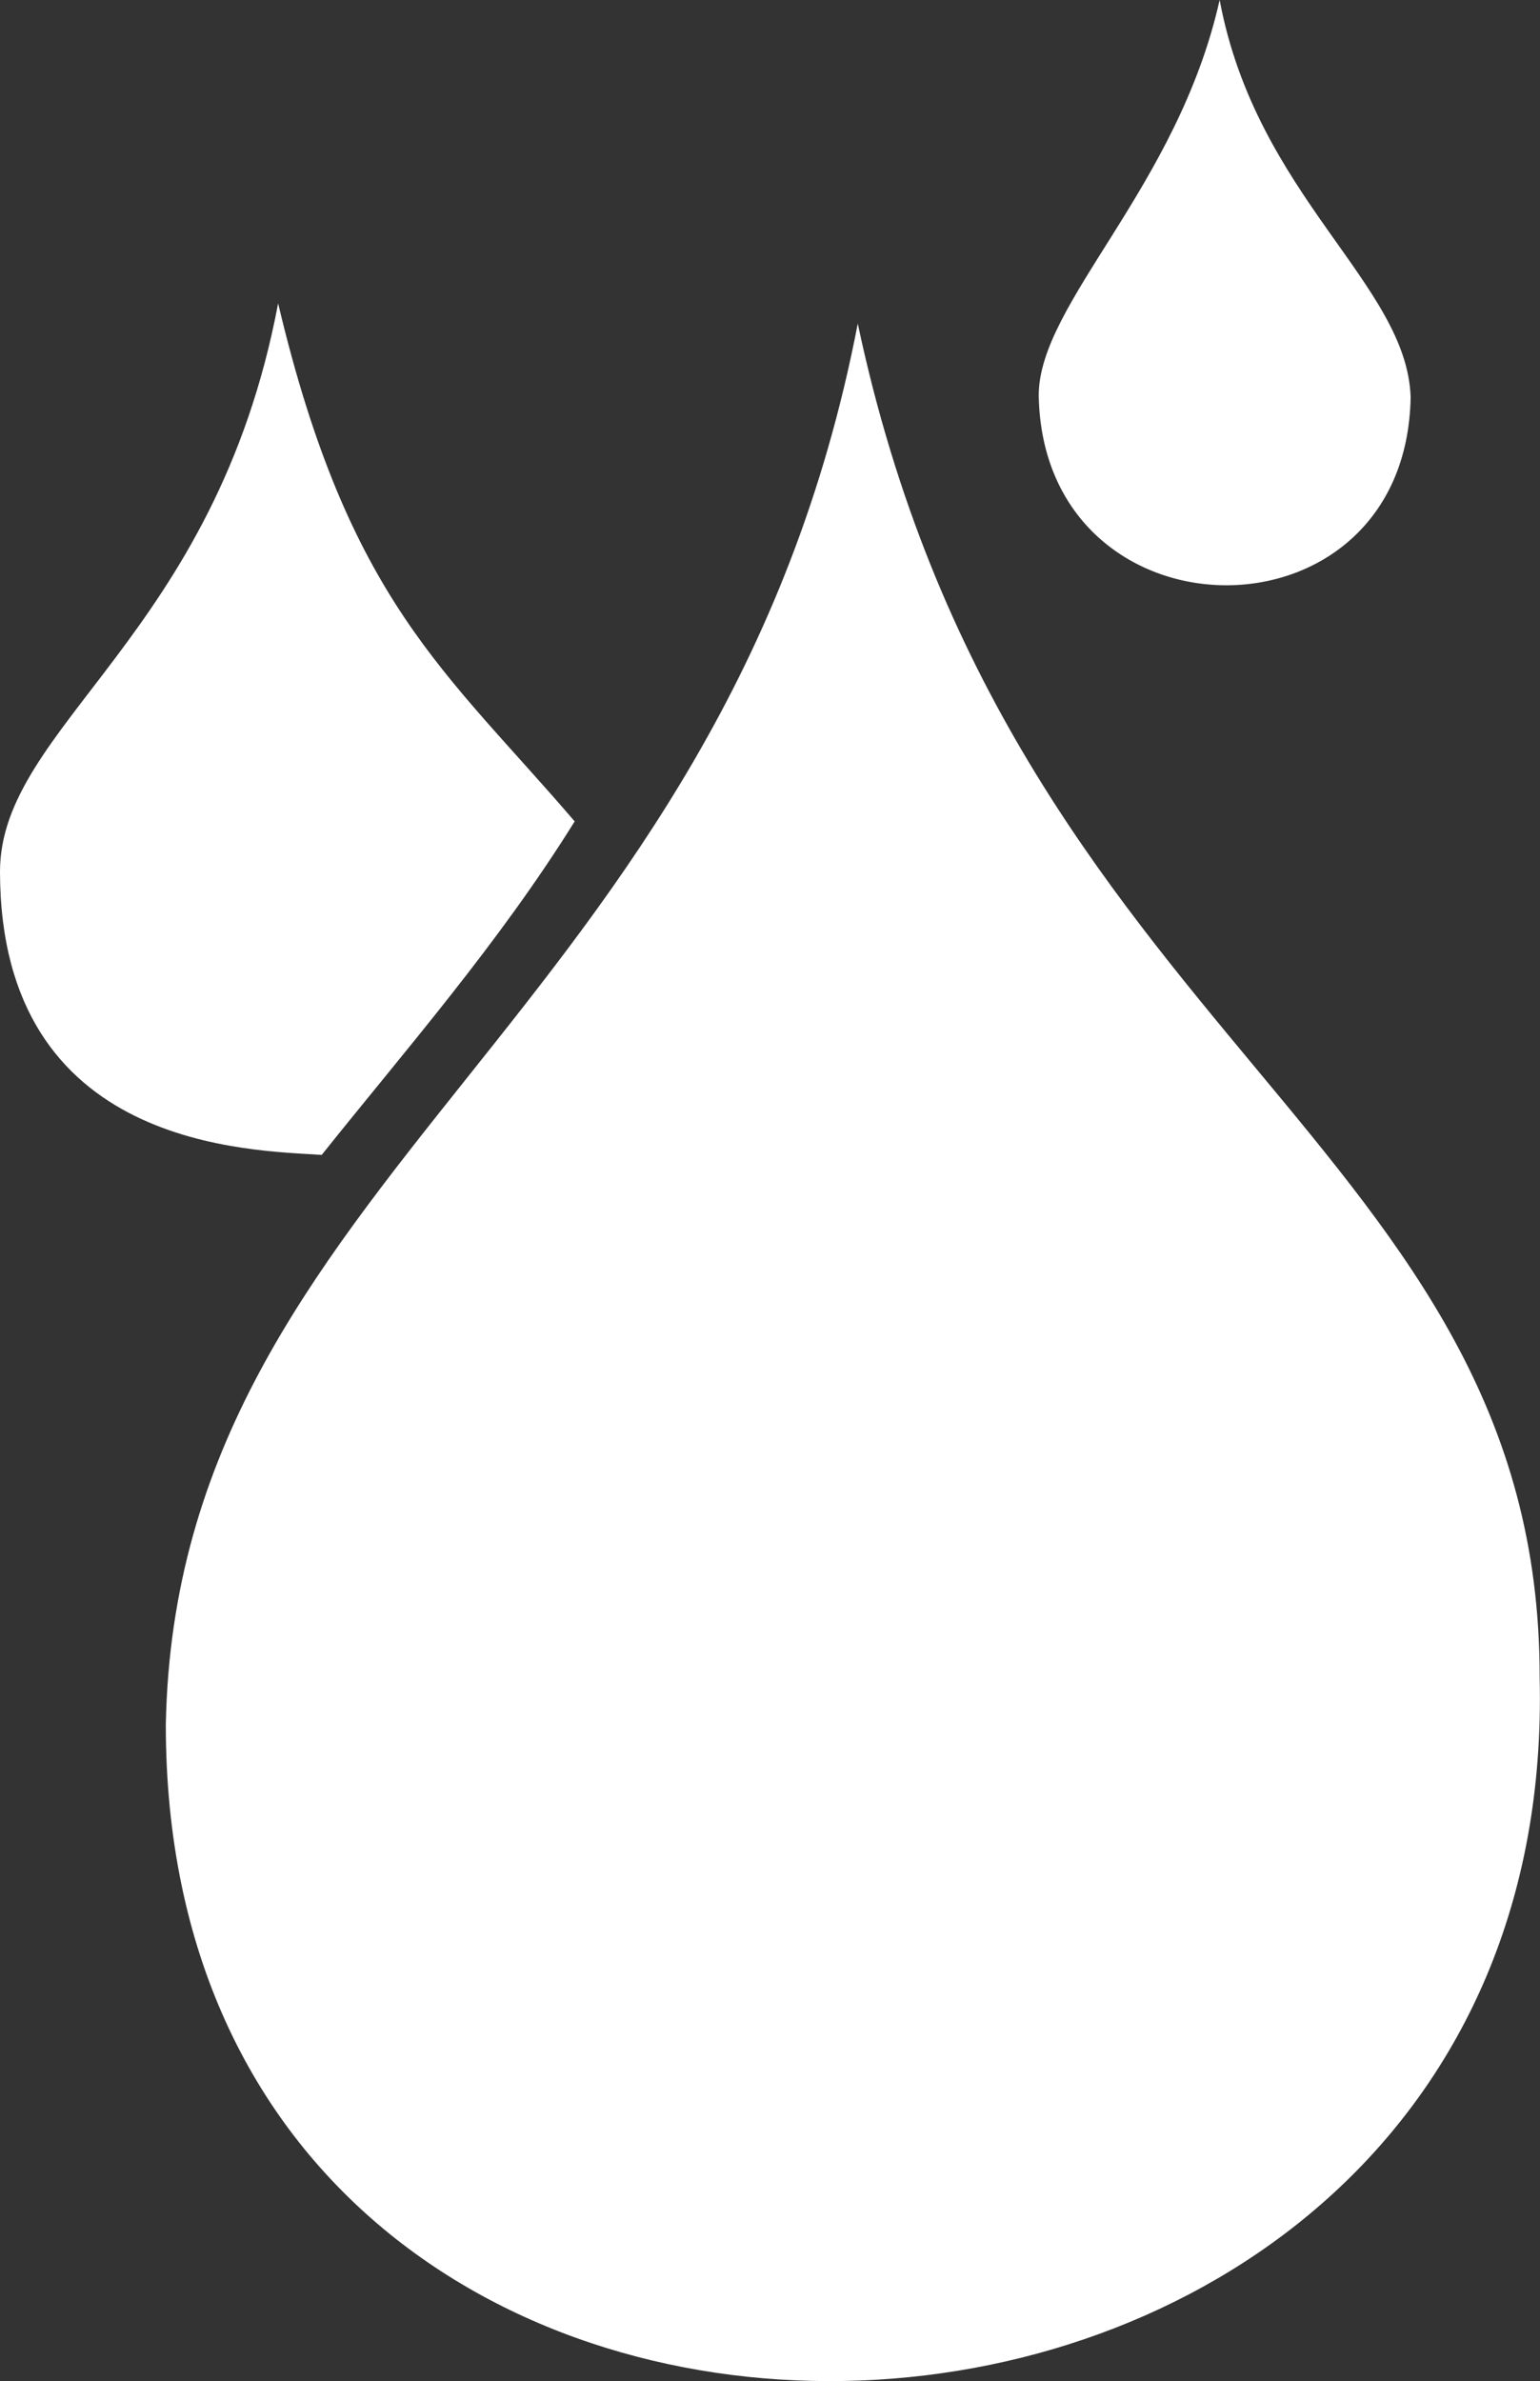 <?xml version="1.0" encoding="UTF-8"?>
<svg width="21.714mm" height="33.564mm" version="1.1" viewBox="0 0 21.714 33.564" xmlns="http://www.w3.org/2000/svg" xmlns:cc="http://creativecommons.org/ns#" xmlns:dc="http://purl.org/dc/elements/1.1/" xmlns:rdf="http://www.w3.org/1999/02/22-rdf-syntax-ns#">
<rect x="0" y="0" width="21.714" height="33.564" fill="#333333" stroke="none"/>
<g transform="translate(-75.322 -133.56)">
<g transform="translate(130.01 -8.821)" fill="#fff">
<path d="m-42.593 146.94c-1.901 9.853-9.609 12.007-9.757 19.749-0.006 12.87 19.681 12.007 19.371-0.661 0.012-7.53-7.478-9.014-9.615-19.088z"/>
<path d="m-50.767 146.66c-0.886 4.695-3.921 5.949-3.921 8.008 0.005 3.922 3.547 3.924 4.536 3.992 1.178-1.475 2.493-2.975 3.567-4.701-1.824-2.129-3.184-3.097-4.181-7.3z"/>
<path d="m-37.491 142.38c-0.593 2.648-2.551 4.269-2.551 5.575 0.061 3.532 5.183 3.595 5.244 0.024-0.052-1.597-2.175-2.827-2.693-5.599z"/>
</g>
</g>
</svg>

